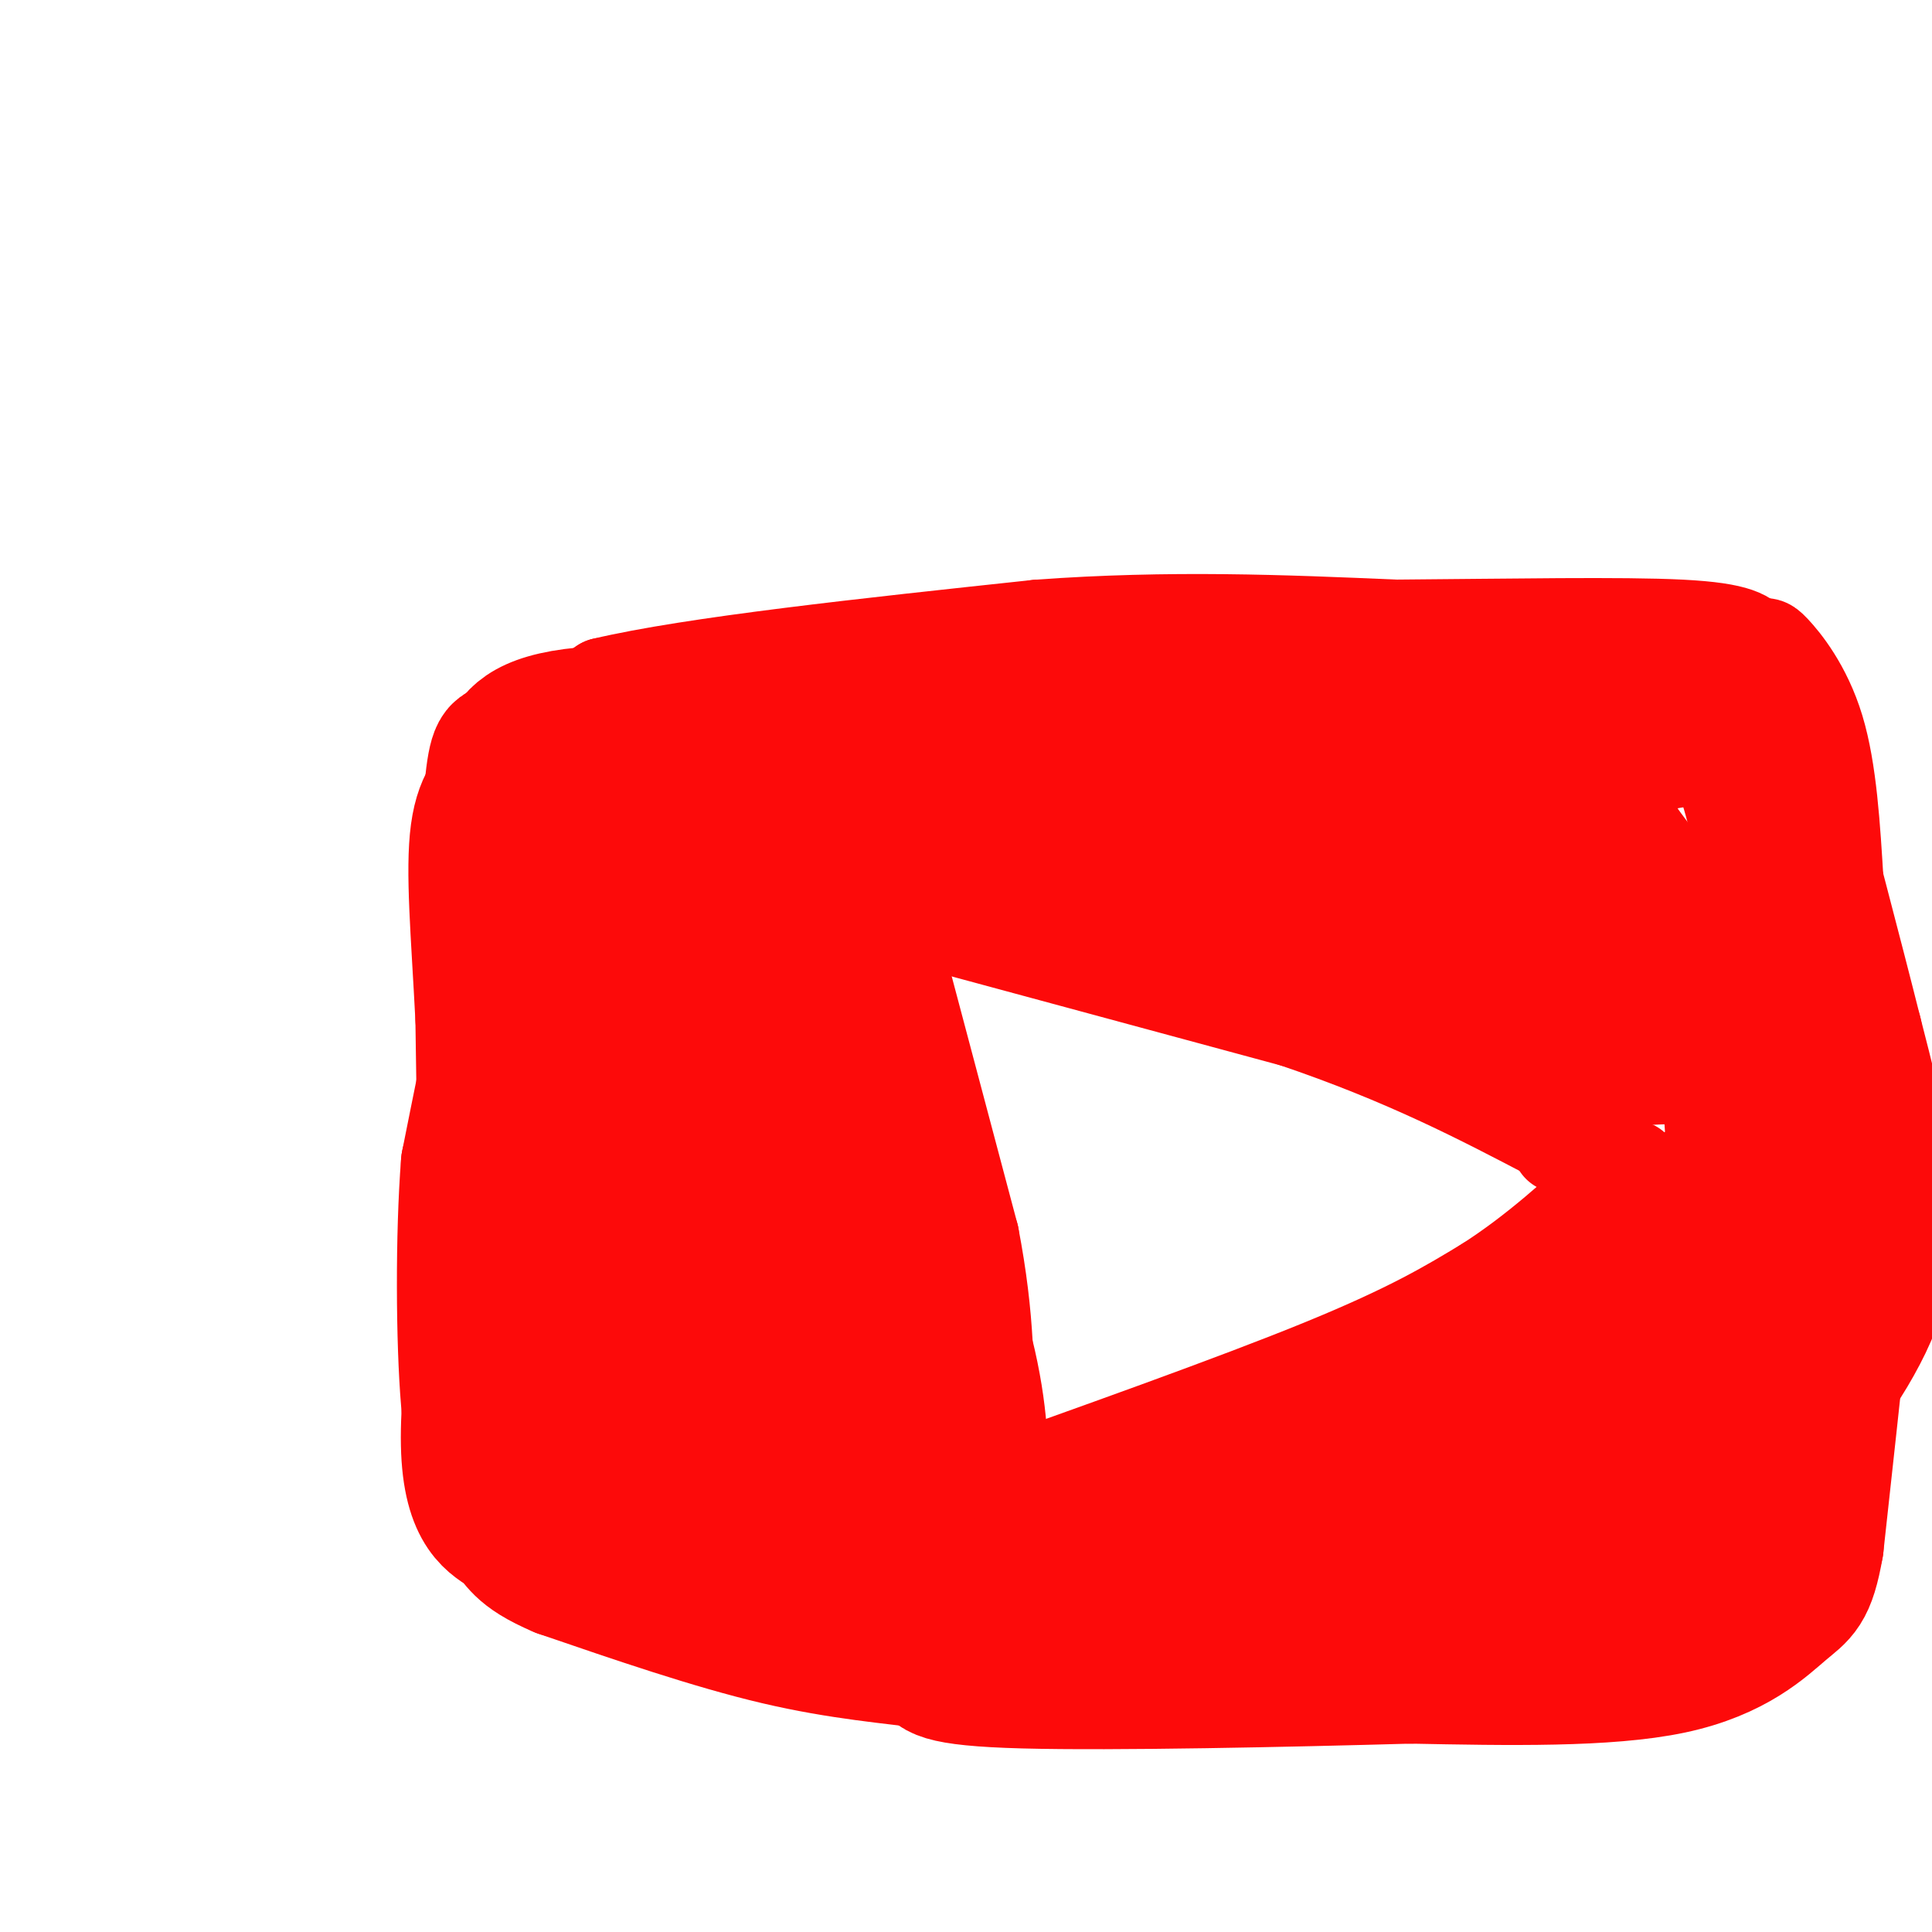 <svg viewBox='0 0 400 400' version='1.1' xmlns='http://www.w3.org/2000/svg' xmlns:xlink='http://www.w3.org/1999/xlink'><g fill='none' stroke='rgb(253,10,10)' stroke-width='20' stroke-linecap='round' stroke-linejoin='round'><path d='M104,299c-2.333,-5.667 -4.667,-11.333 -6,-26c-1.333,-14.667 -1.667,-38.333 -2,-62'/><path d='M96,211c-0.893,-17.631 -2.125,-30.708 -1,-39c1.125,-8.292 4.607,-11.798 10,-16c5.393,-4.202 12.696,-9.101 20,-14'/><path d='M125,142c18.333,-4.333 54.167,-8.167 90,-12'/><path d='M215,130c27.333,-2.000 50.667,-1.000 74,0'/><path d='M289,130c23.956,-0.178 46.844,-0.622 59,0c12.156,0.622 13.578,2.311 15,4'/><path d='M363,134c2.738,0.274 2.083,-1.042 4,1c1.917,2.042 6.405,7.440 9,16c2.595,8.560 3.298,20.280 4,32'/><path d='M380,183c0.833,16.500 0.917,41.750 1,67'/><path d='M381,250c-0.393,17.714 -1.875,28.500 -4,36c-2.125,7.500 -4.893,11.714 -9,16c-4.107,4.286 -9.554,8.643 -15,13'/><path d='M353,315c-5.489,3.444 -11.711,5.556 -32,7c-20.289,1.444 -54.644,2.222 -89,3'/><path d='M232,325c-25.222,0.778 -43.778,1.222 -59,0c-15.222,-1.222 -27.111,-4.111 -39,-7'/><path d='M134,318c-8.556,-1.933 -10.444,-3.267 -13,-7c-2.556,-3.733 -5.778,-9.867 -9,-16'/><path d='M184,192c0.000,0.000 17.000,64.000 17,64'/><path d='M201,256c3.333,17.333 3.167,28.667 3,40'/><path d='M183,188c0.000,0.000 85.000,23.000 85,23'/><path d='M268,211c23.167,7.833 38.583,15.917 54,24'/><path d='M322,235c9.167,4.333 5.083,3.167 1,2'/><path d='M198,311c28.833,-10.250 57.667,-20.500 76,-28c18.333,-7.500 26.167,-12.250 34,-17'/><path d='M308,266c10.167,-6.500 18.583,-14.250 27,-22'/><path d='M335,244c4.667,-3.667 2.833,-1.833 1,0'/></g>
<g fill='none' stroke='rgb(253,10,10)' stroke-width='28' stroke-linecap='round' stroke-linejoin='round'><path d='M234,316c0.000,0.000 7.000,-3.000 7,-3'/><path d='M241,313c12.833,-3.000 41.417,-9.000 70,-15'/><path d='M311,298c18.489,-2.689 29.711,-1.911 38,-4c8.289,-2.089 13.644,-7.044 19,-12'/><path d='M368,282c4.815,-3.148 7.352,-5.019 9,-9c1.648,-3.981 2.405,-10.072 3,-15c0.595,-4.928 1.027,-8.694 -1,-19c-2.027,-10.306 -6.514,-27.153 -11,-44'/><path d='M368,195c-2.394,-11.879 -2.879,-19.576 -5,-28c-2.121,-8.424 -5.879,-17.576 -9,-22c-3.121,-4.424 -5.606,-4.121 -12,-4c-6.394,0.121 -16.697,0.061 -27,0'/><path d='M315,141c-15.726,2.190 -41.542,7.667 -65,8c-23.458,0.333 -44.560,-4.476 -58,-6c-13.440,-1.524 -19.220,0.238 -25,2'/><path d='M167,145c-10.678,2.013 -24.872,6.045 -34,10c-9.128,3.955 -13.188,7.834 -17,13c-3.812,5.166 -7.375,11.619 -9,19c-1.625,7.381 -1.313,15.691 -1,24'/><path d='M106,211c3.000,14.333 11.000,38.167 19,62'/><path d='M125,273c4.778,13.822 7.222,17.378 12,22c4.778,4.622 11.889,10.311 19,16'/><path d='M156,311c3.667,3.733 3.333,5.067 10,5c6.667,-0.067 20.333,-1.533 34,-3'/><path d='M200,313c5.917,-0.432 3.710,-0.013 3,-1c-0.710,-0.987 0.078,-3.381 0,-10c-0.078,-6.619 -1.022,-17.463 -6,-32c-4.978,-14.537 -13.989,-32.769 -23,-51'/><path d='M174,219c-6.911,-19.356 -12.689,-42.244 -14,-43c-1.311,-0.756 1.844,20.622 5,42'/><path d='M165,218c4.433,15.972 13.017,34.901 18,51c4.983,16.099 6.367,29.367 5,35c-1.367,5.633 -5.483,3.632 -10,3c-4.517,-0.632 -9.433,0.105 -14,-4c-4.567,-4.105 -8.783,-13.053 -13,-22'/><path d='M151,281c-2.611,-18.593 -2.638,-54.077 -4,-71c-1.362,-16.923 -4.059,-15.287 -5,-12c-0.941,3.287 -0.126,8.225 5,22c5.126,13.775 14.563,36.388 24,59'/><path d='M171,279c4.919,11.415 5.215,10.451 7,12c1.785,1.549 5.057,5.609 -2,2c-7.057,-3.609 -24.445,-14.888 -35,-20c-10.555,-5.112 -14.278,-4.056 -18,-3'/><path d='M123,270c-3.541,-2.978 -3.392,-8.922 3,-24c6.392,-15.078 19.029,-39.290 18,-40c-1.029,-0.710 -15.722,22.083 -24,39c-8.278,16.917 -10.139,27.959 -12,39'/><path d='M108,284c-1.067,0.378 2.267,-18.178 10,-40c7.733,-21.822 19.867,-46.911 32,-72'/><path d='M150,172c3.741,-10.984 -2.906,-2.443 -7,1c-4.094,3.443 -5.633,1.789 -13,14c-7.367,12.211 -20.560,38.288 -21,39c-0.440,0.712 11.874,-23.939 24,-39c12.126,-15.061 24.063,-20.530 36,-26'/><path d='M169,161c13.167,-7.226 28.086,-12.291 36,-15c7.914,-2.709 8.825,-3.063 11,-3c2.175,0.063 5.614,0.543 5,3c-0.614,2.457 -5.281,6.892 -24,14c-18.719,7.108 -51.491,16.888 -60,19c-8.509,2.112 7.246,-3.444 23,-9'/><path d='M160,170c10.155,-4.381 24.042,-10.833 45,-12c20.958,-1.167 48.988,2.952 74,3c25.012,0.048 47.006,-3.976 69,-8'/><path d='M348,153c5.083,-1.810 -16.708,-2.333 -19,6c-2.292,8.333 14.917,25.524 23,38c8.083,12.476 7.042,20.238 6,28'/><path d='M358,225c1.317,12.657 1.611,30.300 1,39c-0.611,8.700 -2.126,8.458 -6,13c-3.874,4.542 -10.107,13.869 -18,20c-7.893,6.131 -17.447,9.065 -27,12'/><path d='M308,309c1.855,1.716 19.992,0.006 30,-2c10.008,-2.006 11.887,-4.309 11,-6c-0.887,-1.691 -4.539,-2.769 -13,-1c-8.461,1.769 -21.730,6.384 -35,11'/><path d='M301,311c-16.315,4.093 -39.604,8.826 -53,11c-13.396,2.174 -16.900,1.789 -23,1c-6.100,-0.789 -14.796,-1.982 -16,-4c-1.204,-2.018 5.085,-4.862 12,-7c6.915,-2.138 14.458,-3.569 22,-5'/><path d='M243,307c15.644,-2.956 43.756,-7.844 65,-17c21.244,-9.156 35.622,-22.578 50,-36'/><path d='M358,254c11.310,-7.821 14.583,-9.375 2,-2c-12.583,7.375 -41.024,23.679 -42,22c-0.976,-1.679 25.512,-21.339 52,-41'/><path d='M370,233c8.514,-7.386 3.797,-5.351 5,-7c1.203,-1.649 8.324,-6.982 -2,-8c-10.324,-1.018 -38.093,2.281 -56,1c-17.907,-1.281 -25.954,-7.140 -34,-13'/><path d='M283,206c-25.952,-8.917 -73.833,-24.708 -89,-32c-15.167,-7.292 2.381,-6.083 13,-6c10.619,0.083 14.310,-0.958 18,-2'/><path d='M225,166c10.202,-0.238 26.708,0.167 34,0c7.292,-0.167 5.369,-0.905 20,4c14.631,4.905 45.815,15.452 77,26'/><path d='M356,196c13.214,5.881 7.750,7.583 9,10c1.250,2.417 9.214,5.548 -7,4c-16.214,-1.548 -56.607,-7.774 -97,-14'/><path d='M261,196c-14.183,-3.145 -1.142,-4.008 13,-4c14.142,0.008 29.384,0.887 41,3c11.616,2.113 19.604,5.461 28,10c8.396,4.539 17.198,10.270 26,16'/><path d='M369,221c-15.199,-5.136 -66.198,-25.974 -97,-34c-30.802,-8.026 -41.408,-3.238 -40,-3c1.408,0.238 14.831,-4.075 26,-6c11.169,-1.925 20.085,-1.463 29,-1'/><path d='M287,177c15.978,1.622 41.422,6.178 33,4c-8.422,-2.178 -50.711,-11.089 -93,-20'/><path d='M227,161c-23.836,-3.604 -36.926,-2.615 -48,-1c-11.074,1.615 -20.133,3.855 -28,7c-7.867,3.145 -14.542,7.193 -22,14c-7.458,6.807 -15.700,16.371 -20,21c-4.300,4.629 -4.657,4.323 -6,10c-1.343,5.677 -3.671,17.339 -6,29'/><path d='M97,241c-1.156,14.644 -1.044,36.756 0,49c1.044,12.244 3.022,14.622 5,17'/><path d='M102,307c6.333,5.444 19.667,10.556 33,13c13.333,2.444 26.667,2.222 40,2'/><path d='M175,322c10.667,0.833 17.333,1.917 24,3'/><path d='M149,325c0.000,0.000 89.000,6.000 89,6'/><path d='M238,331c26.156,0.533 47.044,-1.133 61,-3c13.956,-1.867 20.978,-3.933 28,-6'/><path d='M327,322c8.267,-2.400 14.933,-5.400 22,-10c7.067,-4.600 14.533,-10.800 22,-17'/><path d='M371,295c6.003,-5.759 10.011,-11.657 13,-17c2.989,-5.343 4.959,-10.131 6,-16c1.041,-5.869 1.155,-12.820 0,-21c-1.155,-8.180 -3.577,-17.590 -6,-27'/><path d='M384,214c-3.867,-15.444 -10.533,-40.556 -13,-50c-2.467,-9.444 -0.733,-3.222 1,3'/><path d='M372,167c2.689,18.911 8.911,64.689 11,87c2.089,22.311 0.044,21.156 -2,20'/><path d='M381,274c-1.167,11.000 -3.083,28.500 -5,46'/><path d='M376,320c-1.631,9.369 -3.208,9.792 -7,13c-3.792,3.208 -9.798,9.202 -23,12c-13.202,2.798 -33.601,2.399 -54,2'/><path d='M292,347c-25.333,0.711 -61.667,1.489 -80,1c-18.333,-0.489 -18.667,-2.244 -19,-4'/><path d='M193,344c-8.067,-1.111 -18.733,-1.889 -32,-5c-13.267,-3.111 -29.133,-8.556 -45,-14'/><path d='M116,325c-8.869,-3.738 -8.542,-6.083 -11,-8c-2.458,-1.917 -7.702,-3.405 -8,-18c-0.298,-14.595 4.351,-42.298 9,-70'/><path d='M106,229c0.524,-16.060 -2.667,-21.208 -4,-32c-1.333,-10.792 -0.810,-27.226 0,-35c0.810,-7.774 1.905,-6.887 3,-6'/><path d='M105,156c1.267,-2.800 2.933,-6.800 16,-8c13.067,-1.200 37.533,0.400 62,2'/><path d='M183,150c12.000,0.667 11.000,1.333 10,2'/><path d='M311,323c0.000,0.000 33.000,0.000 33,0'/><path d='M344,323c6.833,0.000 7.417,0.000 8,0'/></g>
</svg>